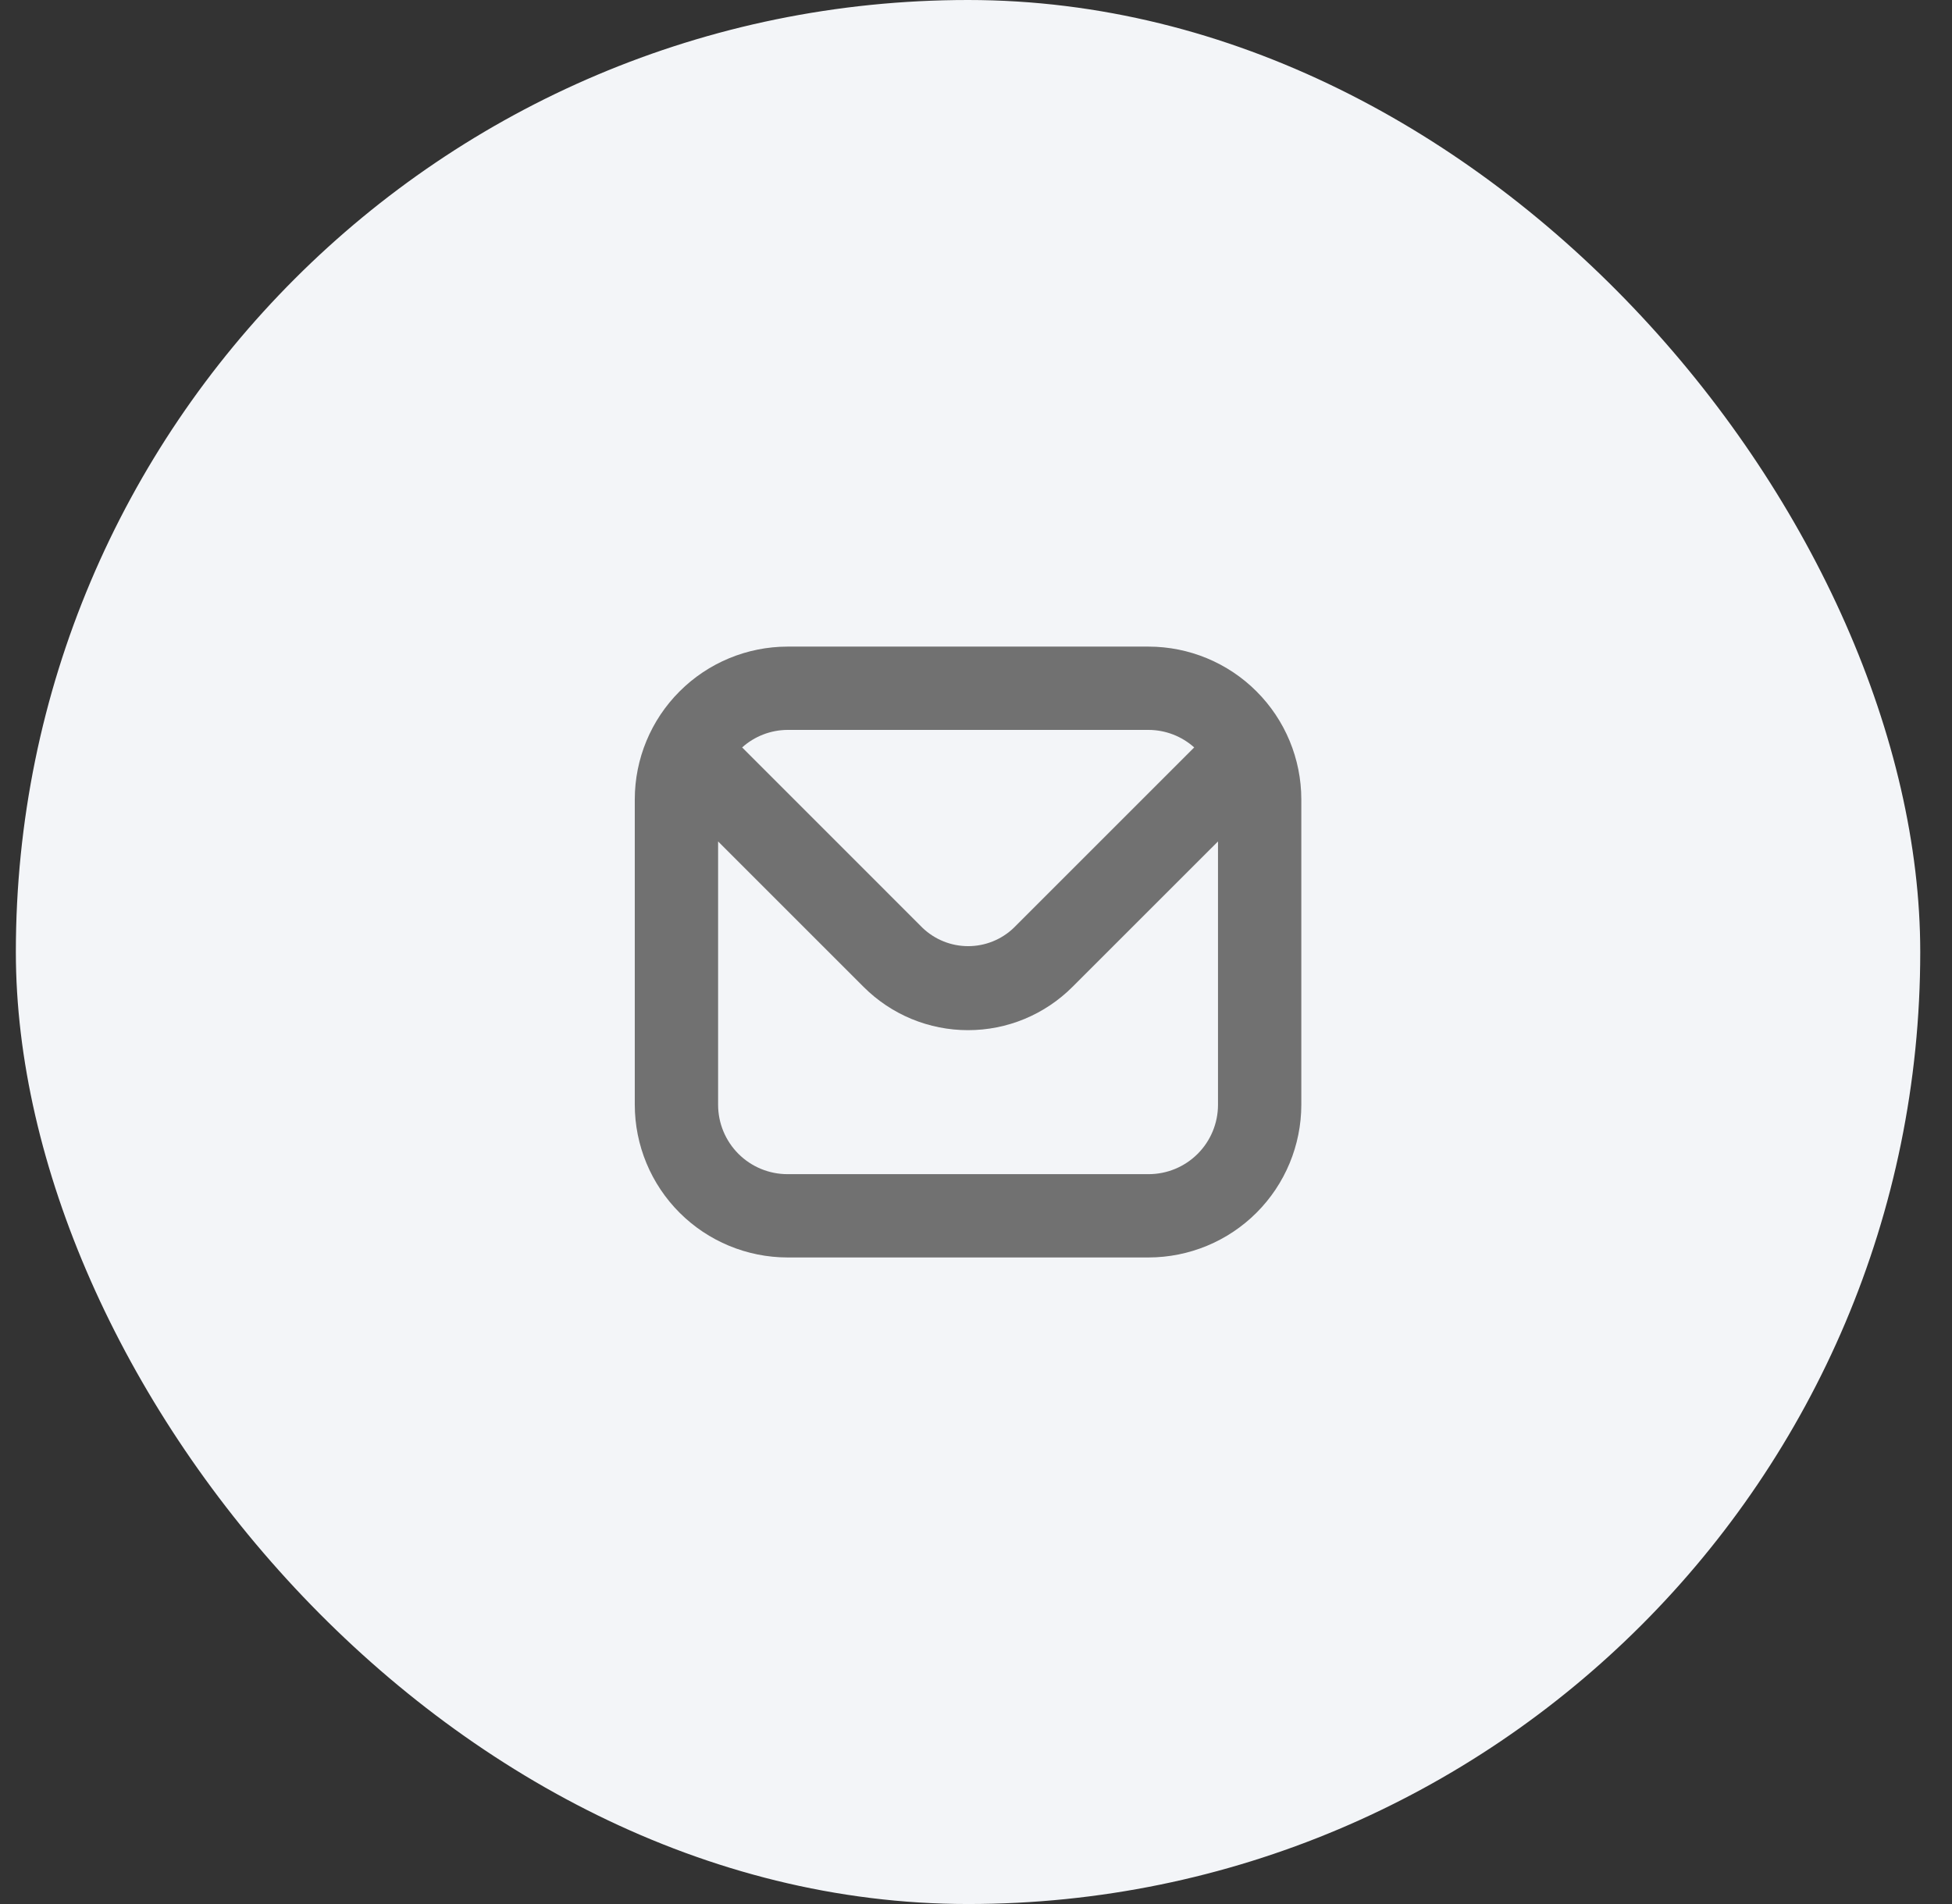 <svg width="41" height="40" viewBox="0 0 41 40" fill="none" xmlns="http://www.w3.org/2000/svg">
<rect x="0" y="0" width="41" height="40" fill="#333333" stroke="none"/>
<rect x="0.333" width="40" height="40" rx="20" fill="#F3F5F8"/>
<path d="M24.125 13.584H16.541C15.691 13.585 14.875 13.923 14.274 14.525C13.672 15.126 13.334 15.942 13.333 16.792V23.209C13.334 24.06 13.672 24.875 14.274 25.477C14.875 26.078 15.691 26.416 16.541 26.417H24.125C24.975 26.416 25.791 26.078 26.392 25.477C26.994 24.875 27.332 24.06 27.333 23.209V16.792C27.332 15.942 26.994 15.126 26.392 14.525C25.791 13.923 24.975 13.585 24.125 13.584ZM24.125 15.334C24.478 15.335 24.82 15.466 25.083 15.702L21.291 19.494C21.034 19.74 20.692 19.877 20.335 19.877C19.979 19.877 19.637 19.74 19.379 19.494L15.588 15.702C15.85 15.467 16.189 15.336 16.541 15.334H24.125ZM24.125 24.667H16.541C16.155 24.667 15.784 24.514 15.51 24.24C15.237 23.967 15.083 23.596 15.083 23.209V17.677L18.139 20.733C18.427 21.021 18.769 21.25 19.145 21.406C19.522 21.562 19.925 21.642 20.333 21.642C20.74 21.642 21.144 21.562 21.52 21.406C21.896 21.25 22.238 21.021 22.526 20.733L25.583 17.677V23.209C25.583 23.596 25.429 23.967 25.156 24.24C24.882 24.514 24.511 24.667 24.125 24.667Z" fill="#717171"/>
</svg>
